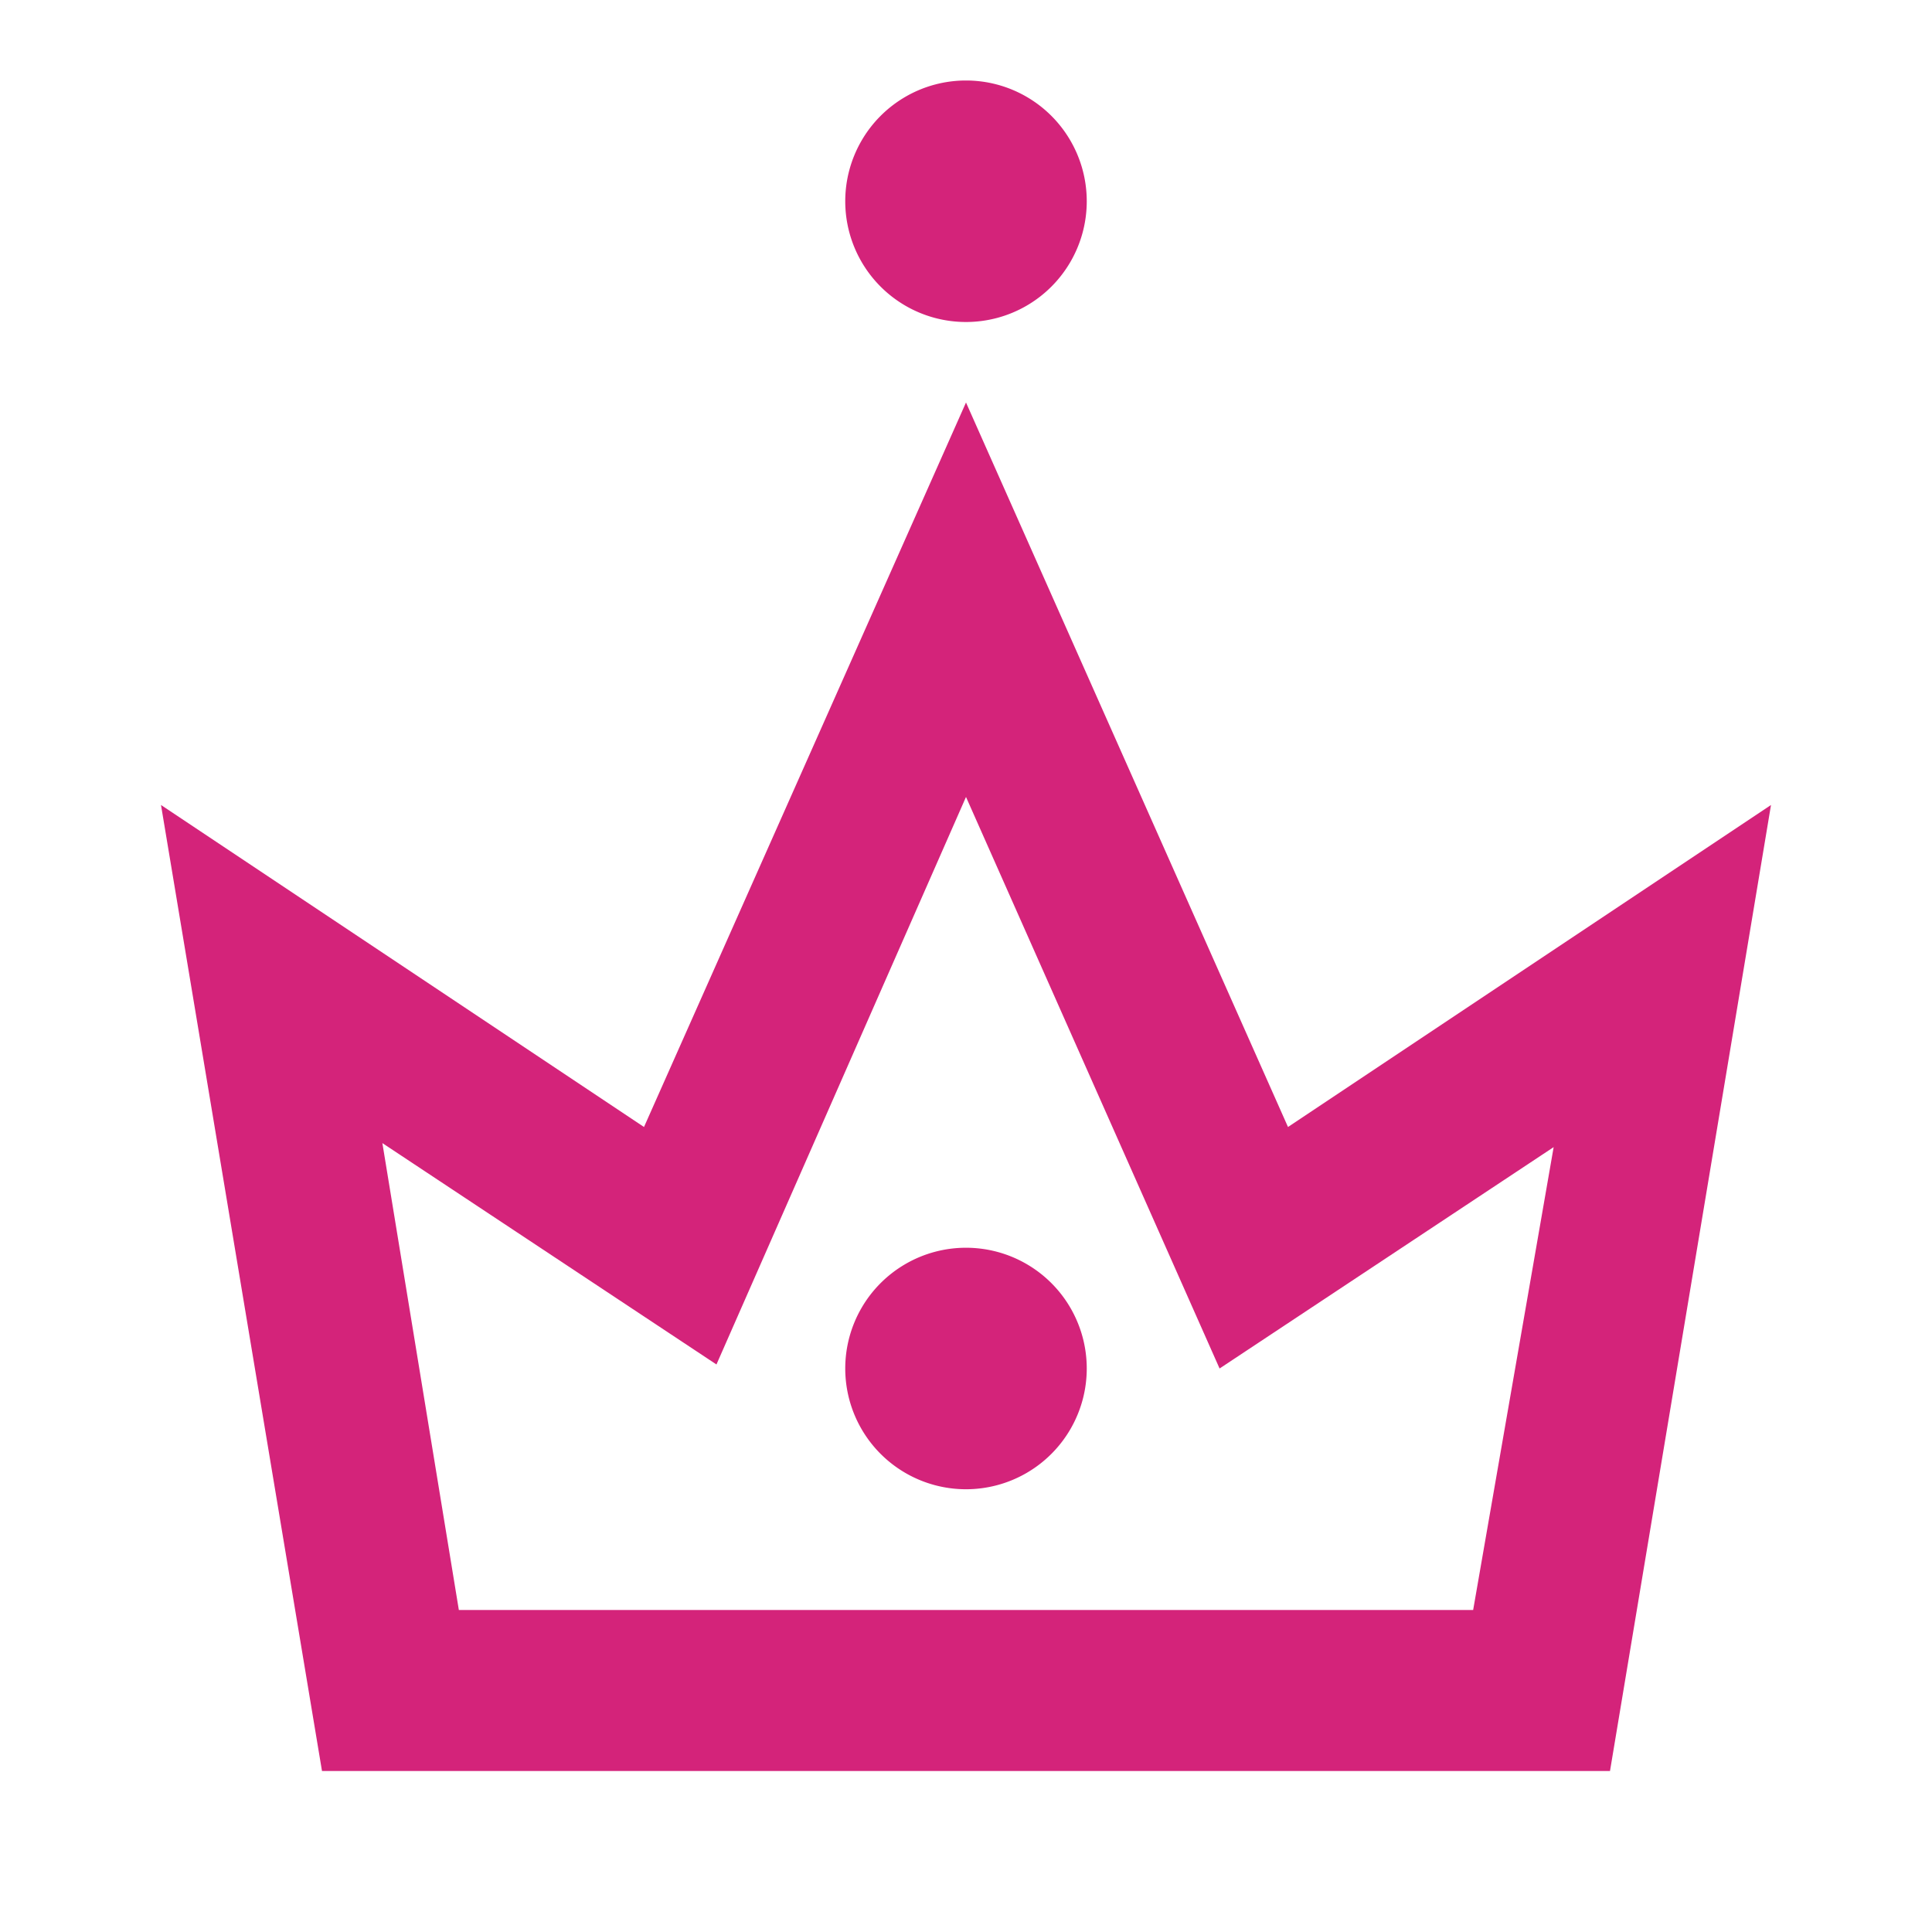<?xml version="1.0" standalone="no"?><!DOCTYPE svg PUBLIC "-//W3C//DTD SVG 1.1//EN" "http://www.w3.org/Graphics/SVG/1.1/DTD/svg11.dtd"><svg t="1749887200980" class="icon" viewBox="0 0 1024 1024" version="1.1" xmlns="http://www.w3.org/2000/svg" p-id="4353" xmlns:xlink="http://www.w3.org/1999/xlink" width="200" height="200"><path d="M682.667 597.333l-170.667-384-170.667 384-256-170.667 85.333 512h682.667l85.333-512-256 170.667z m98.133 256H243.2L202.667 605.867l177.067 117.333L512 422.4 646.4 725.333l177.067-117.333-42.667 245.333z" p-id="4354" fill="#d4237a"></path><path d="M512 106.667m-64 0a64 64 0 1 0 128 0 64 64 0 1 0-128 0Z" p-id="4355" fill="#d4237a"></path><path d="M512 725.333m-64 0a64 64 0 1 0 128 0 64 64 0 1 0-128 0Z" p-id="4356" fill="#d4237a"></path></svg>